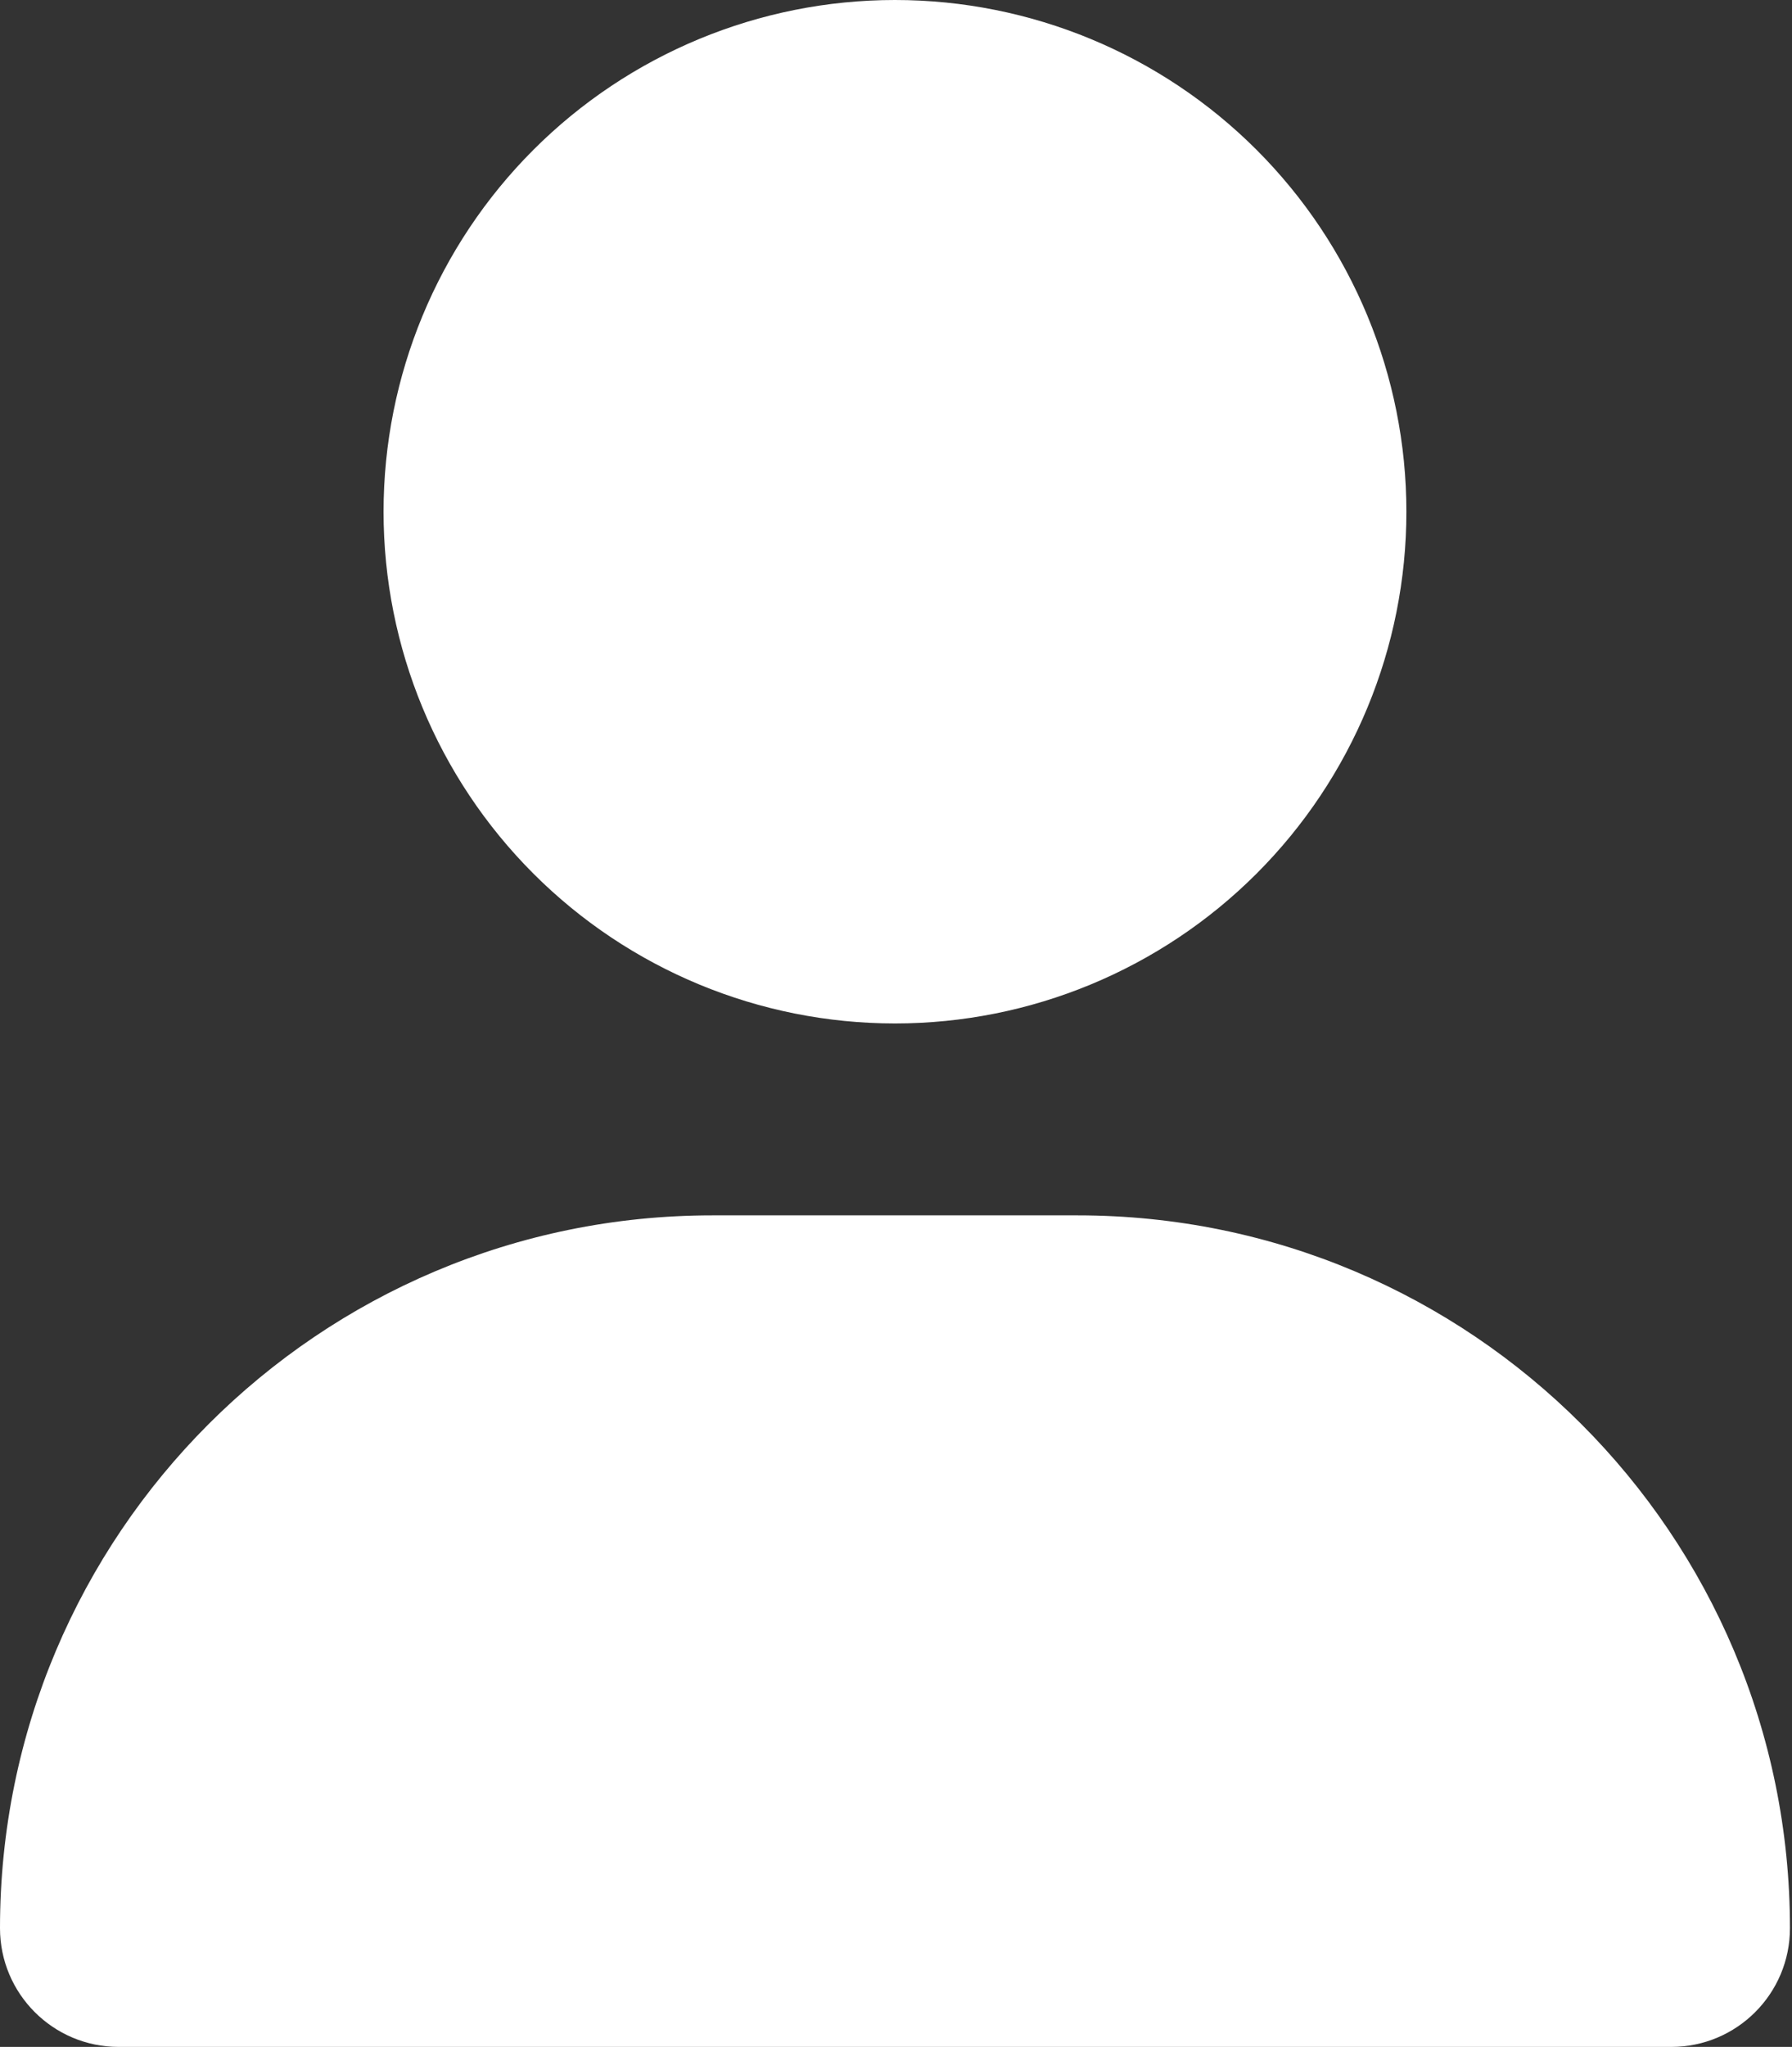 <svg width="219" height="250" viewBox="0 0 219 250" fill="none" xmlns="http://www.w3.org/2000/svg">
<rect x="0" y="0" width="219" height="250" fill="#333333" stroke="none"/>
<path d="M109.375 125C125.951 125 141.848 118.415 153.569 106.694C165.29 94.973 171.875 79.076 171.875 62.5C171.875 45.924 165.29 30.027 153.569 18.306C141.848 6.585 125.951 0 109.375 0C92.799 0 76.902 6.585 65.181 18.306C53.46 30.027 46.875 45.924 46.875 62.5C46.875 79.076 53.46 94.973 65.181 106.694C76.902 118.415 92.799 125 109.375 125ZM87.061 148.438C38.965 148.438 0 187.402 0 235.498C0 243.506 6.494 250 14.502 250H204.248C212.256 250 218.75 243.506 218.75 235.498C218.75 187.402 179.785 148.438 131.689 148.438H87.061Z" fill="white"/>
</svg>

